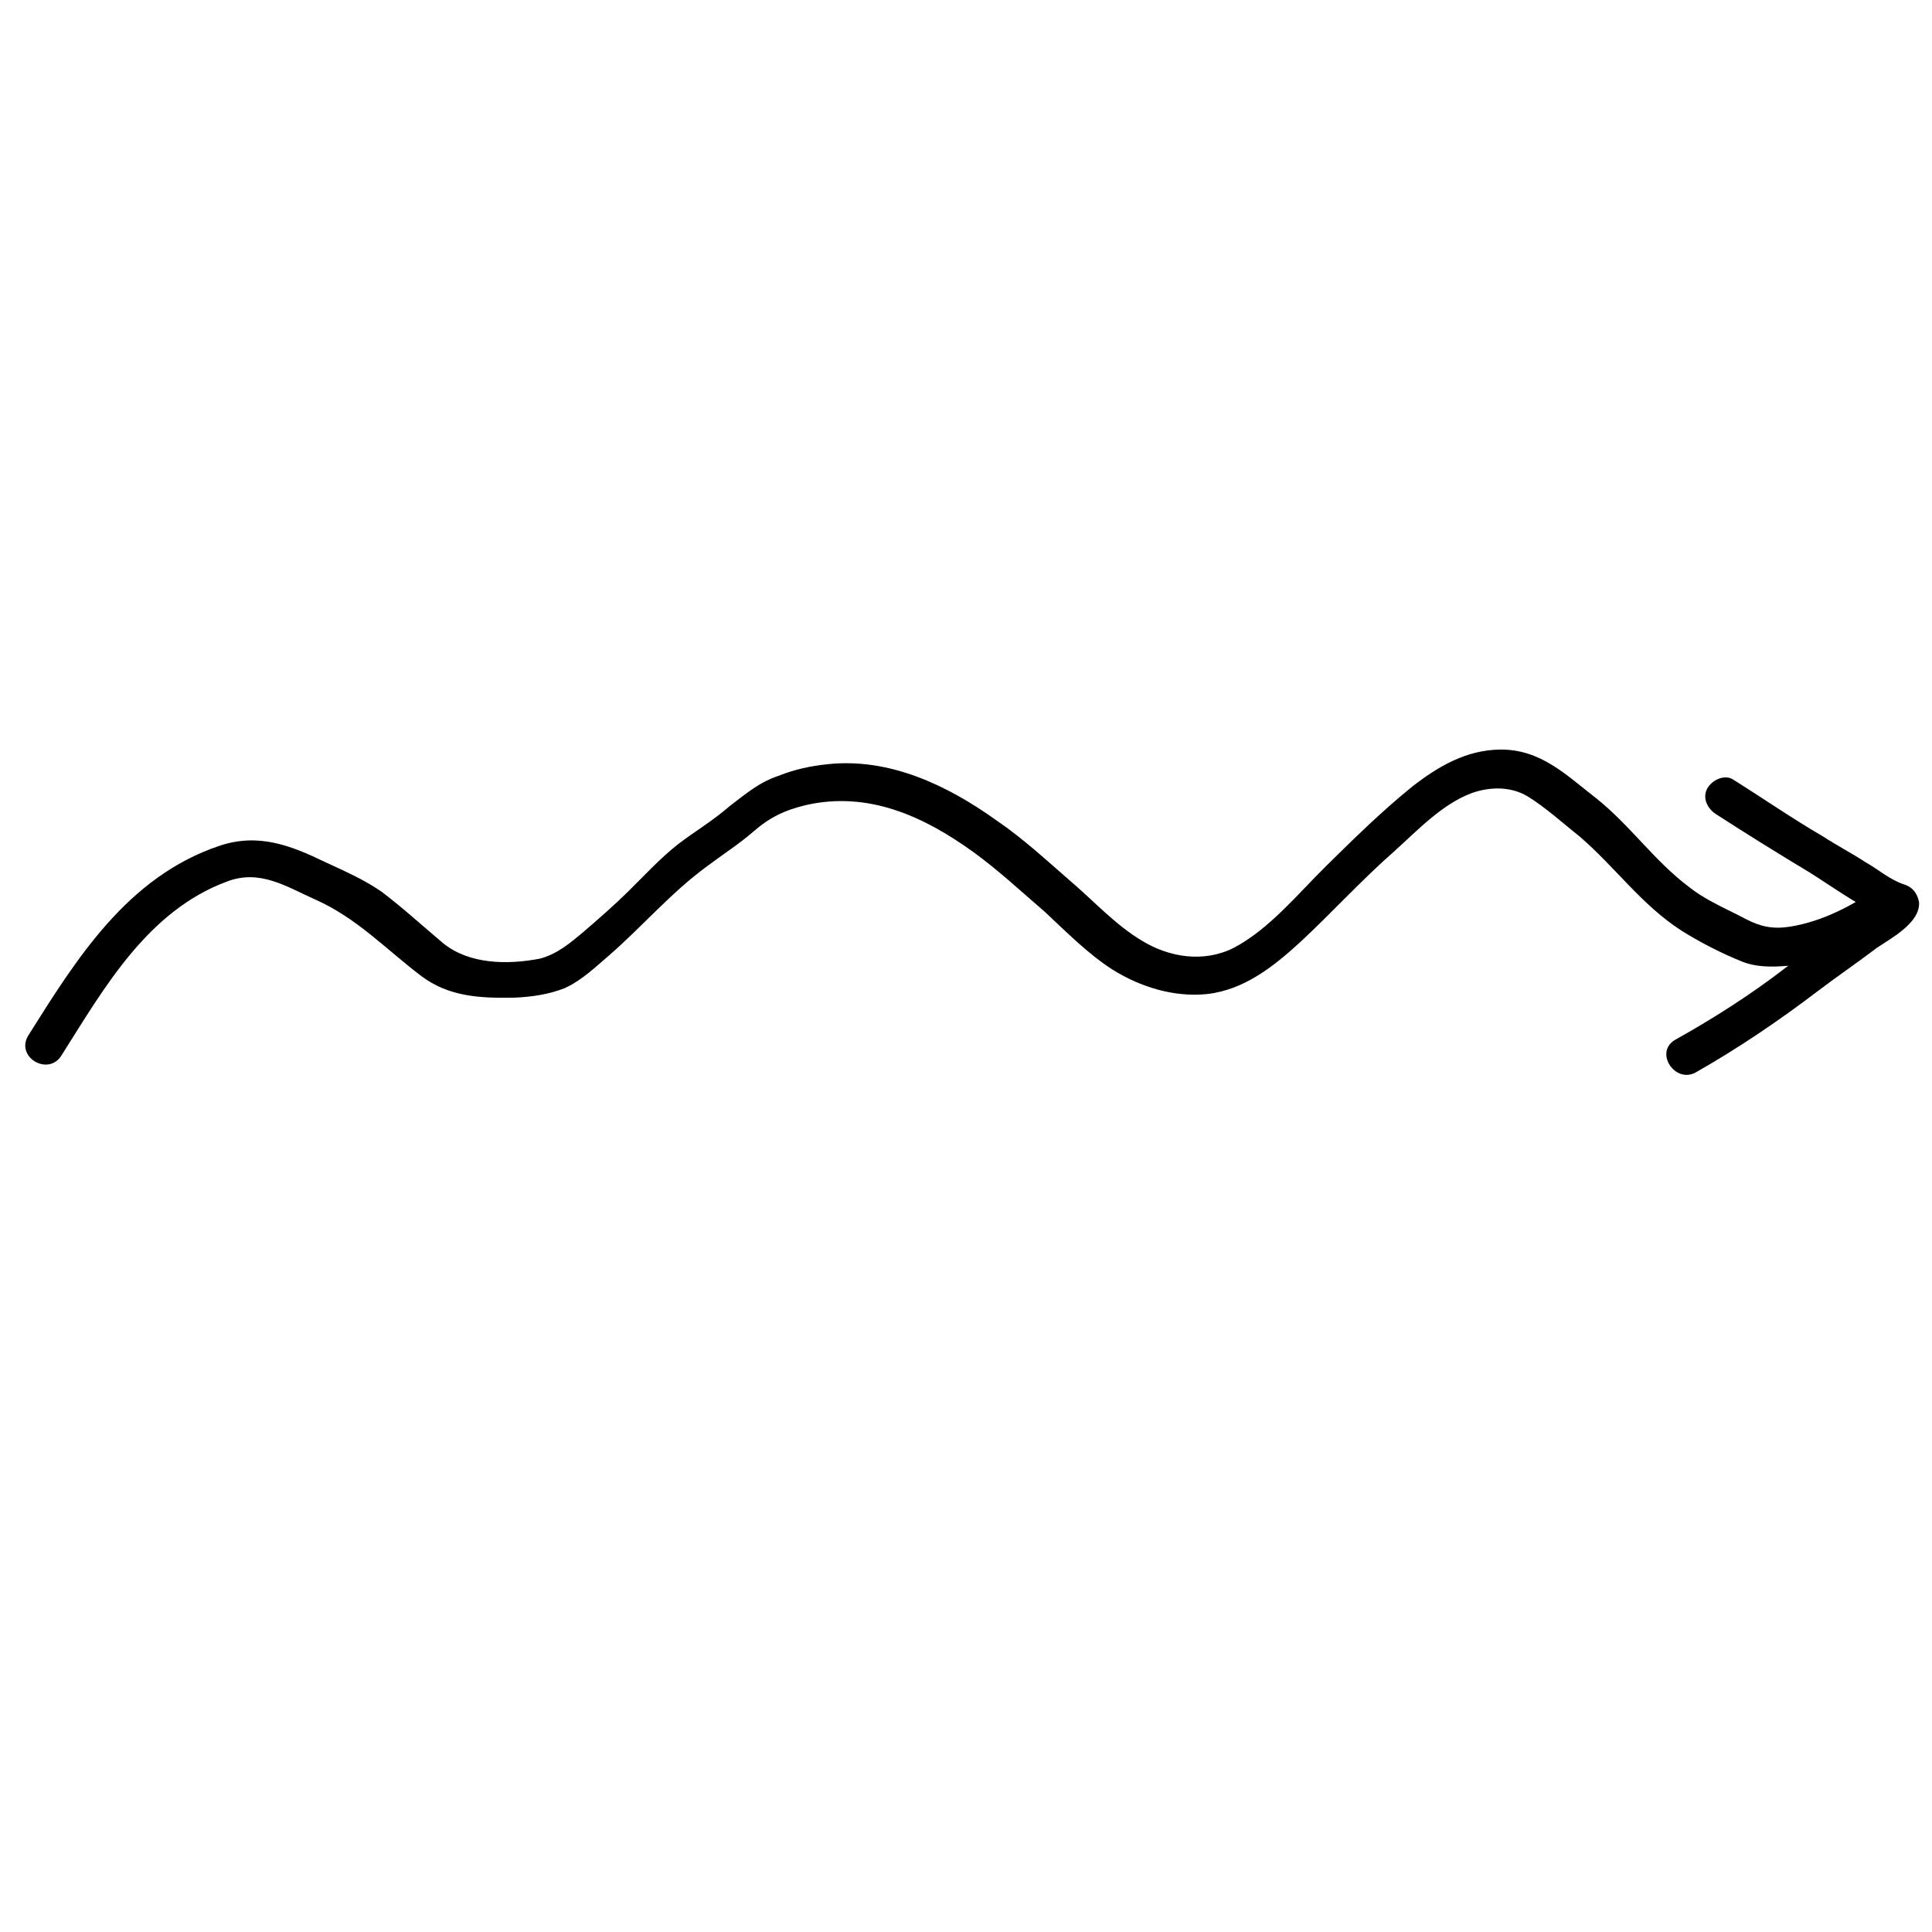 <?xml version="1.0" encoding="UTF-8"?> <svg xmlns="http://www.w3.org/2000/svg" width="150" height="150" viewBox="0 0 150 150" fill="none"> <g clip-path="url(#clip0_1_1027)"> <path d="M4.791 81.914C8.086 76.708 11.457 70.724 17.627 68.44C20.18 67.47 22.22 68.83 24.475 69.838C27.716 71.278 29.96 73.7 32.701 75.773C34.88 77.416 37.354 77.507 39.971 77.457C41.315 77.397 42.66 77.195 43.866 76.71C45.215 76.084 46.284 75.032 47.352 74.121C49.915 71.879 52.128 69.28 54.902 67.252C56.111 66.342 57.32 65.574 58.459 64.593C59.741 63.472 60.877 62.915 62.577 62.505C67.394 61.411 71.692 63.355 75.559 66.144C77.528 67.574 79.282 69.214 81.109 70.784C82.793 72.353 84.477 74.064 86.376 75.281C88.557 76.642 91.167 77.441 93.715 77.178C96.617 76.848 98.894 75.027 100.96 73.135C103.453 70.821 105.736 68.293 108.3 66.051C110.081 64.439 112.006 62.403 114.276 61.573C115.623 61.089 117.25 61.031 118.587 61.819C119.994 62.679 121.399 63.963 122.663 64.963C125.402 67.319 127.43 70.234 130.525 72.239C132.003 73.17 133.693 74.032 135.314 74.681C136.654 75.187 138.069 75.057 139.484 74.926C142.387 74.455 145.156 73.133 147.503 71.384C149.068 70.265 147.604 67.637 146.039 68.756C143.905 70.295 141.491 71.548 138.942 71.952C137.597 72.154 136.68 71.934 135.553 71.359C134.074 70.57 132.453 69.921 131.118 68.849C128.447 66.848 126.56 64.075 123.96 62.004C121.57 60.146 119.606 58.151 116.424 58.196C113.807 58.246 111.676 59.502 109.683 61.041C107.335 62.932 105.125 65.106 102.987 67.211C100.778 69.385 98.564 72.125 95.794 73.588C93.451 74.772 90.768 74.326 88.657 73.036C86.616 71.818 84.933 69.966 83.178 68.467C81.281 66.826 79.457 65.114 77.347 63.683C73.55 60.965 69.041 58.808 64.229 59.336C62.955 59.467 61.68 59.739 60.474 60.225C58.985 60.708 57.917 61.619 56.636 62.599C55.355 63.72 53.934 64.557 52.653 65.537C51.23 66.657 50.017 67.991 48.734 69.253C47.665 70.305 46.455 71.357 45.315 72.338C44.319 73.178 43.251 74.089 41.904 74.432C39.426 74.907 36.456 74.883 34.418 73.241C32.803 71.884 31.329 70.529 29.642 69.243C28.306 68.313 26.826 67.665 25.276 66.945C22.599 65.651 20.061 64.641 17.013 65.677C9.851 68.095 5.911 74.498 2.187 80.409C1.183 82.098 3.788 83.603 4.791 81.914Z" fill="black"></path> <path d="M133.233 63.214C135.604 64.746 138.114 66.305 140.568 67.781C142.688 69.121 144.894 70.765 147.259 71.576C146.839 71.136 146.419 70.696 146.082 70.2C146.082 70.2 146.138 70.282 146.055 70.339C146.191 70.005 146.27 69.588 146.406 69.254C146.022 69.757 145.304 70.124 144.864 70.543C144.12 71.049 143.432 71.638 142.688 72.144C141.282 73.1 139.932 74.138 138.582 75.176C135.883 77.253 133.014 79.081 130.034 80.745C128.406 81.73 130.093 84.211 131.72 83.226C135.032 81.338 138.174 79.202 141.122 76.956C142.637 75.805 144.209 74.737 145.724 73.587C146.799 72.856 149.118 71.642 148.993 70.035C148.847 69.287 148.427 68.847 147.815 68.659C146.73 68.308 145.808 67.484 144.832 66.938C143.744 66.227 142.629 65.654 141.541 64.943C139.144 63.55 136.855 61.962 134.54 60.512C133.898 60.102 132.876 60.555 132.522 61.279C132.168 62.004 132.591 62.804 133.233 63.214Z" fill="black"></path> </g> <defs> <clipPath id="clip0_1_1027"> <rect width="113.7" height="98.3" fill="white" transform="translate(0 79.755) rotate(-44.543)"></rect> </clipPath> </defs> </svg> 